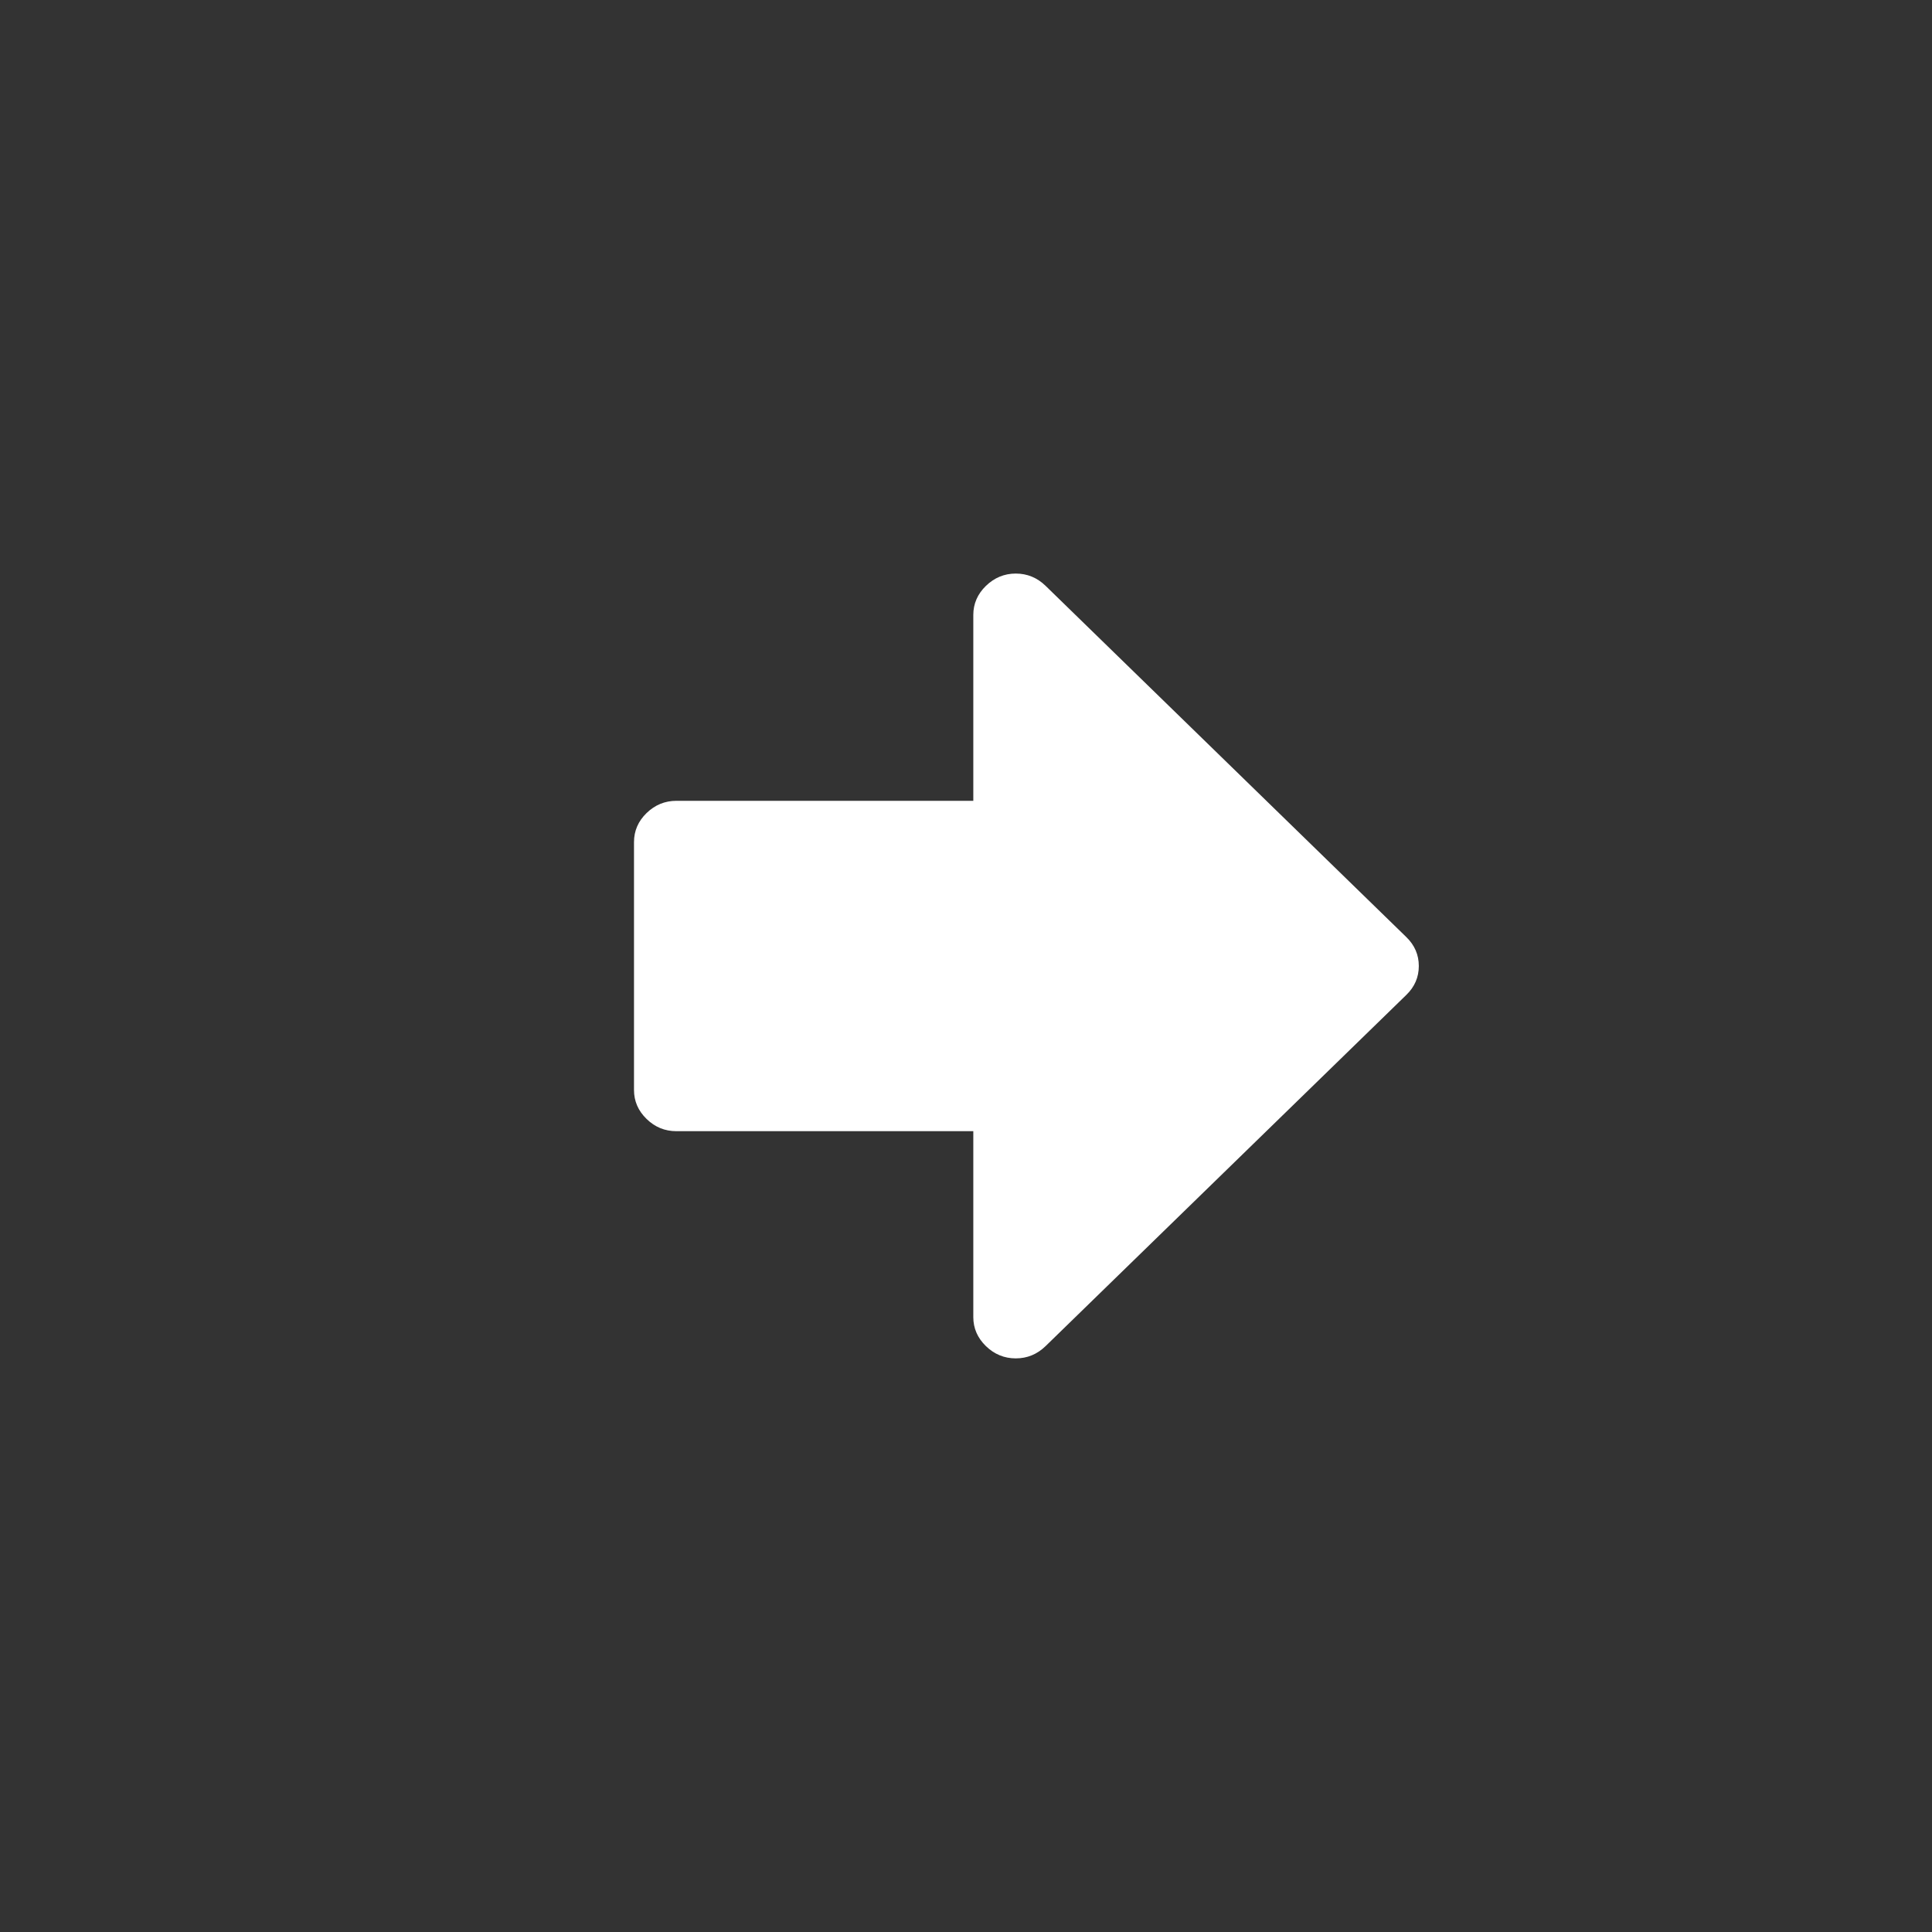 <?xml version="1.0" encoding="utf-8"?>
<!-- Generator: Adobe Illustrator 14.0.0, SVG Export Plug-In . SVG Version: 6.00 Build 43363)  -->
<!DOCTYPE svg PUBLIC "-//W3C//DTD SVG 1.1//EN" "http://www.w3.org/Graphics/SVG/1.1/DTD/svg11.dtd">
<svg version="1.1" id="Layer_1" xmlns="http://www.w3.org/2000/svg" xmlns:xlink="http://www.w3.org/1999/xlink" x="0px" y="0px"
	 width="32px" height="32px" viewBox="0 0 32 32" enable-background="new 0 0 32 32" xml:space="preserve">
<rect x="0" y="0" width="32" height="32" fill="#333333" stroke="none"/>
<path fill="#FFFFFF" d="M16.824,9.5c0.19,0,0.355,0.068,0.494,0.203l0,0l5.973,5.816C23.431,15.654,23.5,15.815,23.5,16
	c0,0.186-0.069,0.346-0.209,0.481l0,0l-5.973,5.815c-0.139,0.135-0.304,0.203-0.494,0.203c-0.189,0-0.355-0.068-0.494-0.203
	s-0.209-0.296-0.209-0.48l0,0v-3.08h-4.918c-0.19,0-0.355-0.067-0.494-0.203c-0.139-0.135-0.208-0.295-0.208-0.48l0,0v-4.105
	c0-0.185,0.069-0.346,0.208-0.481s0.304-0.203,0.494-0.203l0,0h4.918v-3.079c0-0.185,0.07-0.346,0.209-0.481S16.635,9.5,16.824,9.5z
	"/>
</svg>
